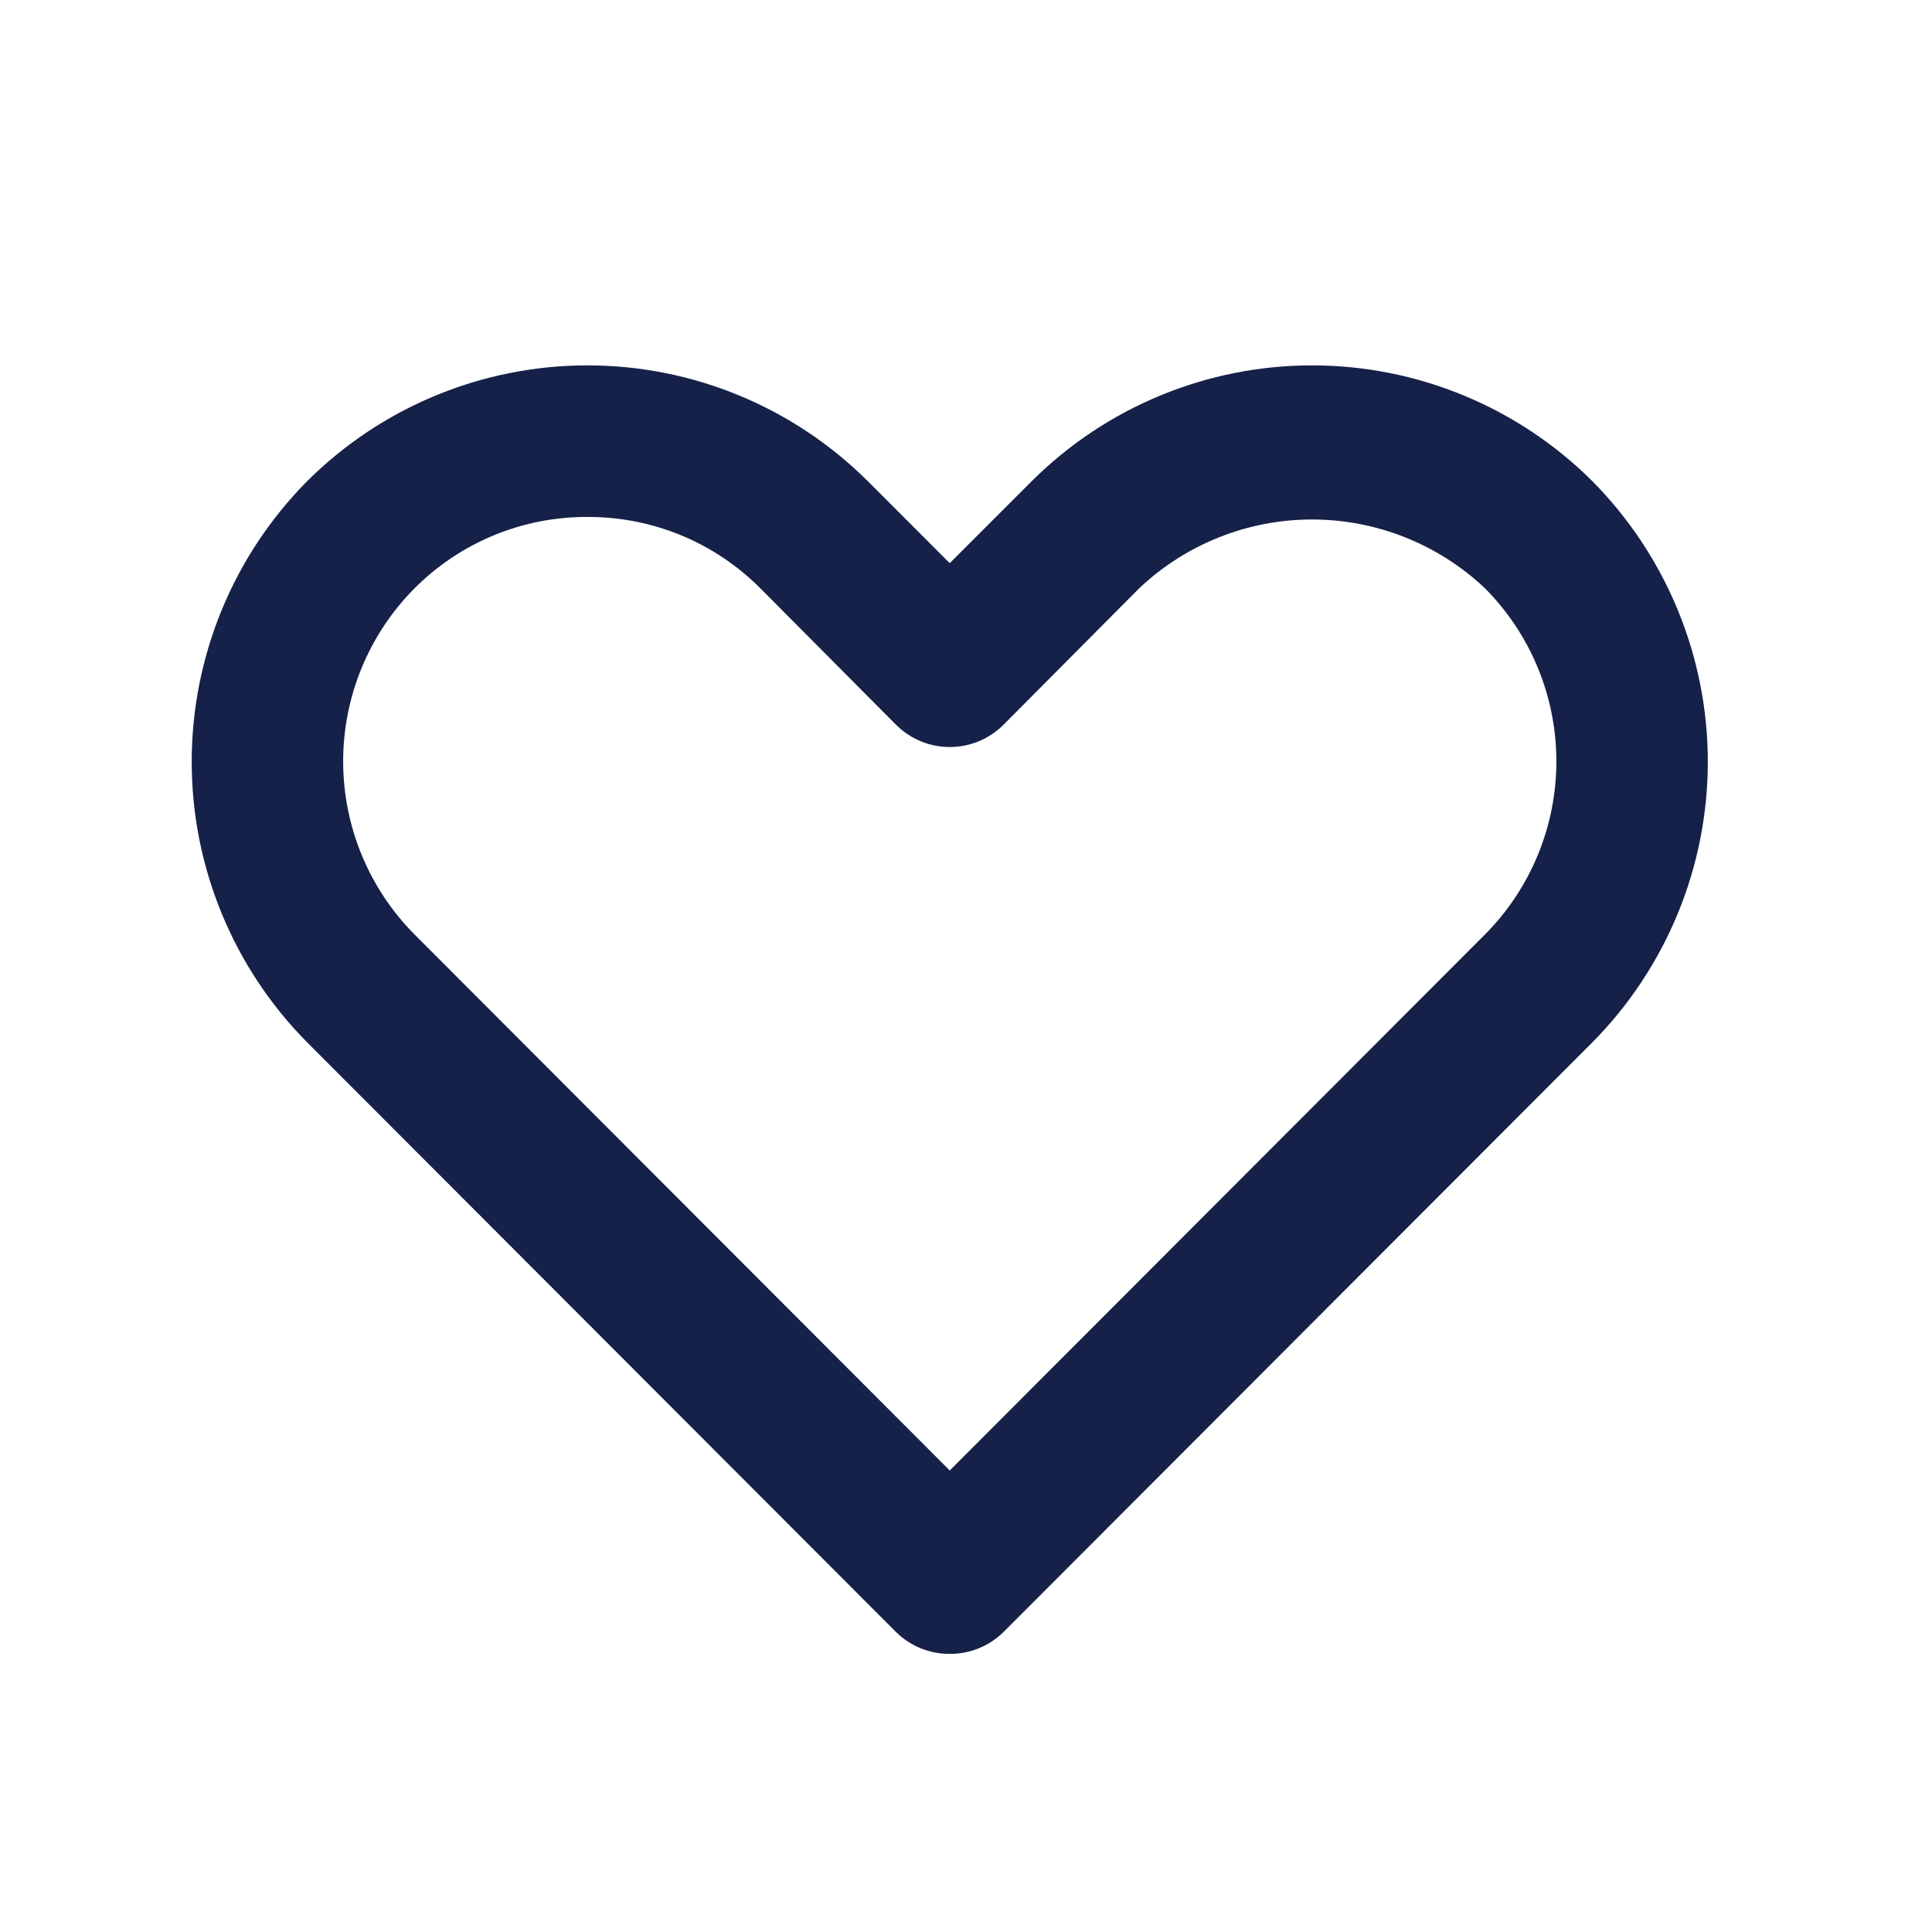 <svg width="26" height="26" viewBox="0 0 26 26" fill="none" xmlns="http://www.w3.org/2000/svg">
<g clip-path="url(#clip0_200_3295)">
<path d="M12.781 22.257C12.647 22.258 12.514 22.232 12.39 22.182C12.266 22.131 12.152 22.056 12.057 21.962L4.132 14.026C3.137 13.021 2.58 11.665 2.58 10.252C2.58 8.838 3.137 7.482 4.132 6.477C5.133 5.478 6.491 4.917 7.906 4.917C9.321 4.917 10.678 5.478 11.68 6.477L12.781 7.579L13.883 6.477C14.885 5.478 16.242 4.917 17.657 4.917C19.072 4.917 20.429 5.478 21.431 6.477C22.425 7.482 22.983 8.838 22.983 10.252C22.983 11.665 22.425 13.021 21.431 14.026L13.506 21.962C13.41 22.056 13.297 22.131 13.173 22.182C13.049 22.232 12.916 22.258 12.781 22.257ZM7.906 6.957C7.474 6.955 7.046 7.039 6.647 7.203C6.248 7.368 5.885 7.61 5.58 7.916C4.964 8.535 4.618 9.373 4.618 10.246C4.618 11.12 4.964 11.958 5.58 12.577L12.781 19.789L19.983 12.577C20.599 11.958 20.945 11.12 20.945 10.246C20.945 9.373 20.599 8.535 19.983 7.916C19.354 7.322 18.522 6.991 17.657 6.991C16.792 6.991 15.96 7.322 15.332 7.916L13.506 9.752C13.411 9.847 13.298 9.923 13.174 9.975C13.049 10.027 12.916 10.053 12.781 10.053C12.647 10.053 12.514 10.027 12.389 9.975C12.265 9.923 12.152 9.847 12.057 9.752L10.231 7.916C9.926 7.61 9.564 7.368 9.165 7.203C8.765 7.039 8.337 6.955 7.906 6.957Z" fill="#152148"/>
</g>
<defs>
<clipPath id="clip0_200_3295">
<rect width="24.481" height="24.481" fill="white" transform="translate(0.541 0.837)"/>
</clipPath>
</defs>
</svg>
